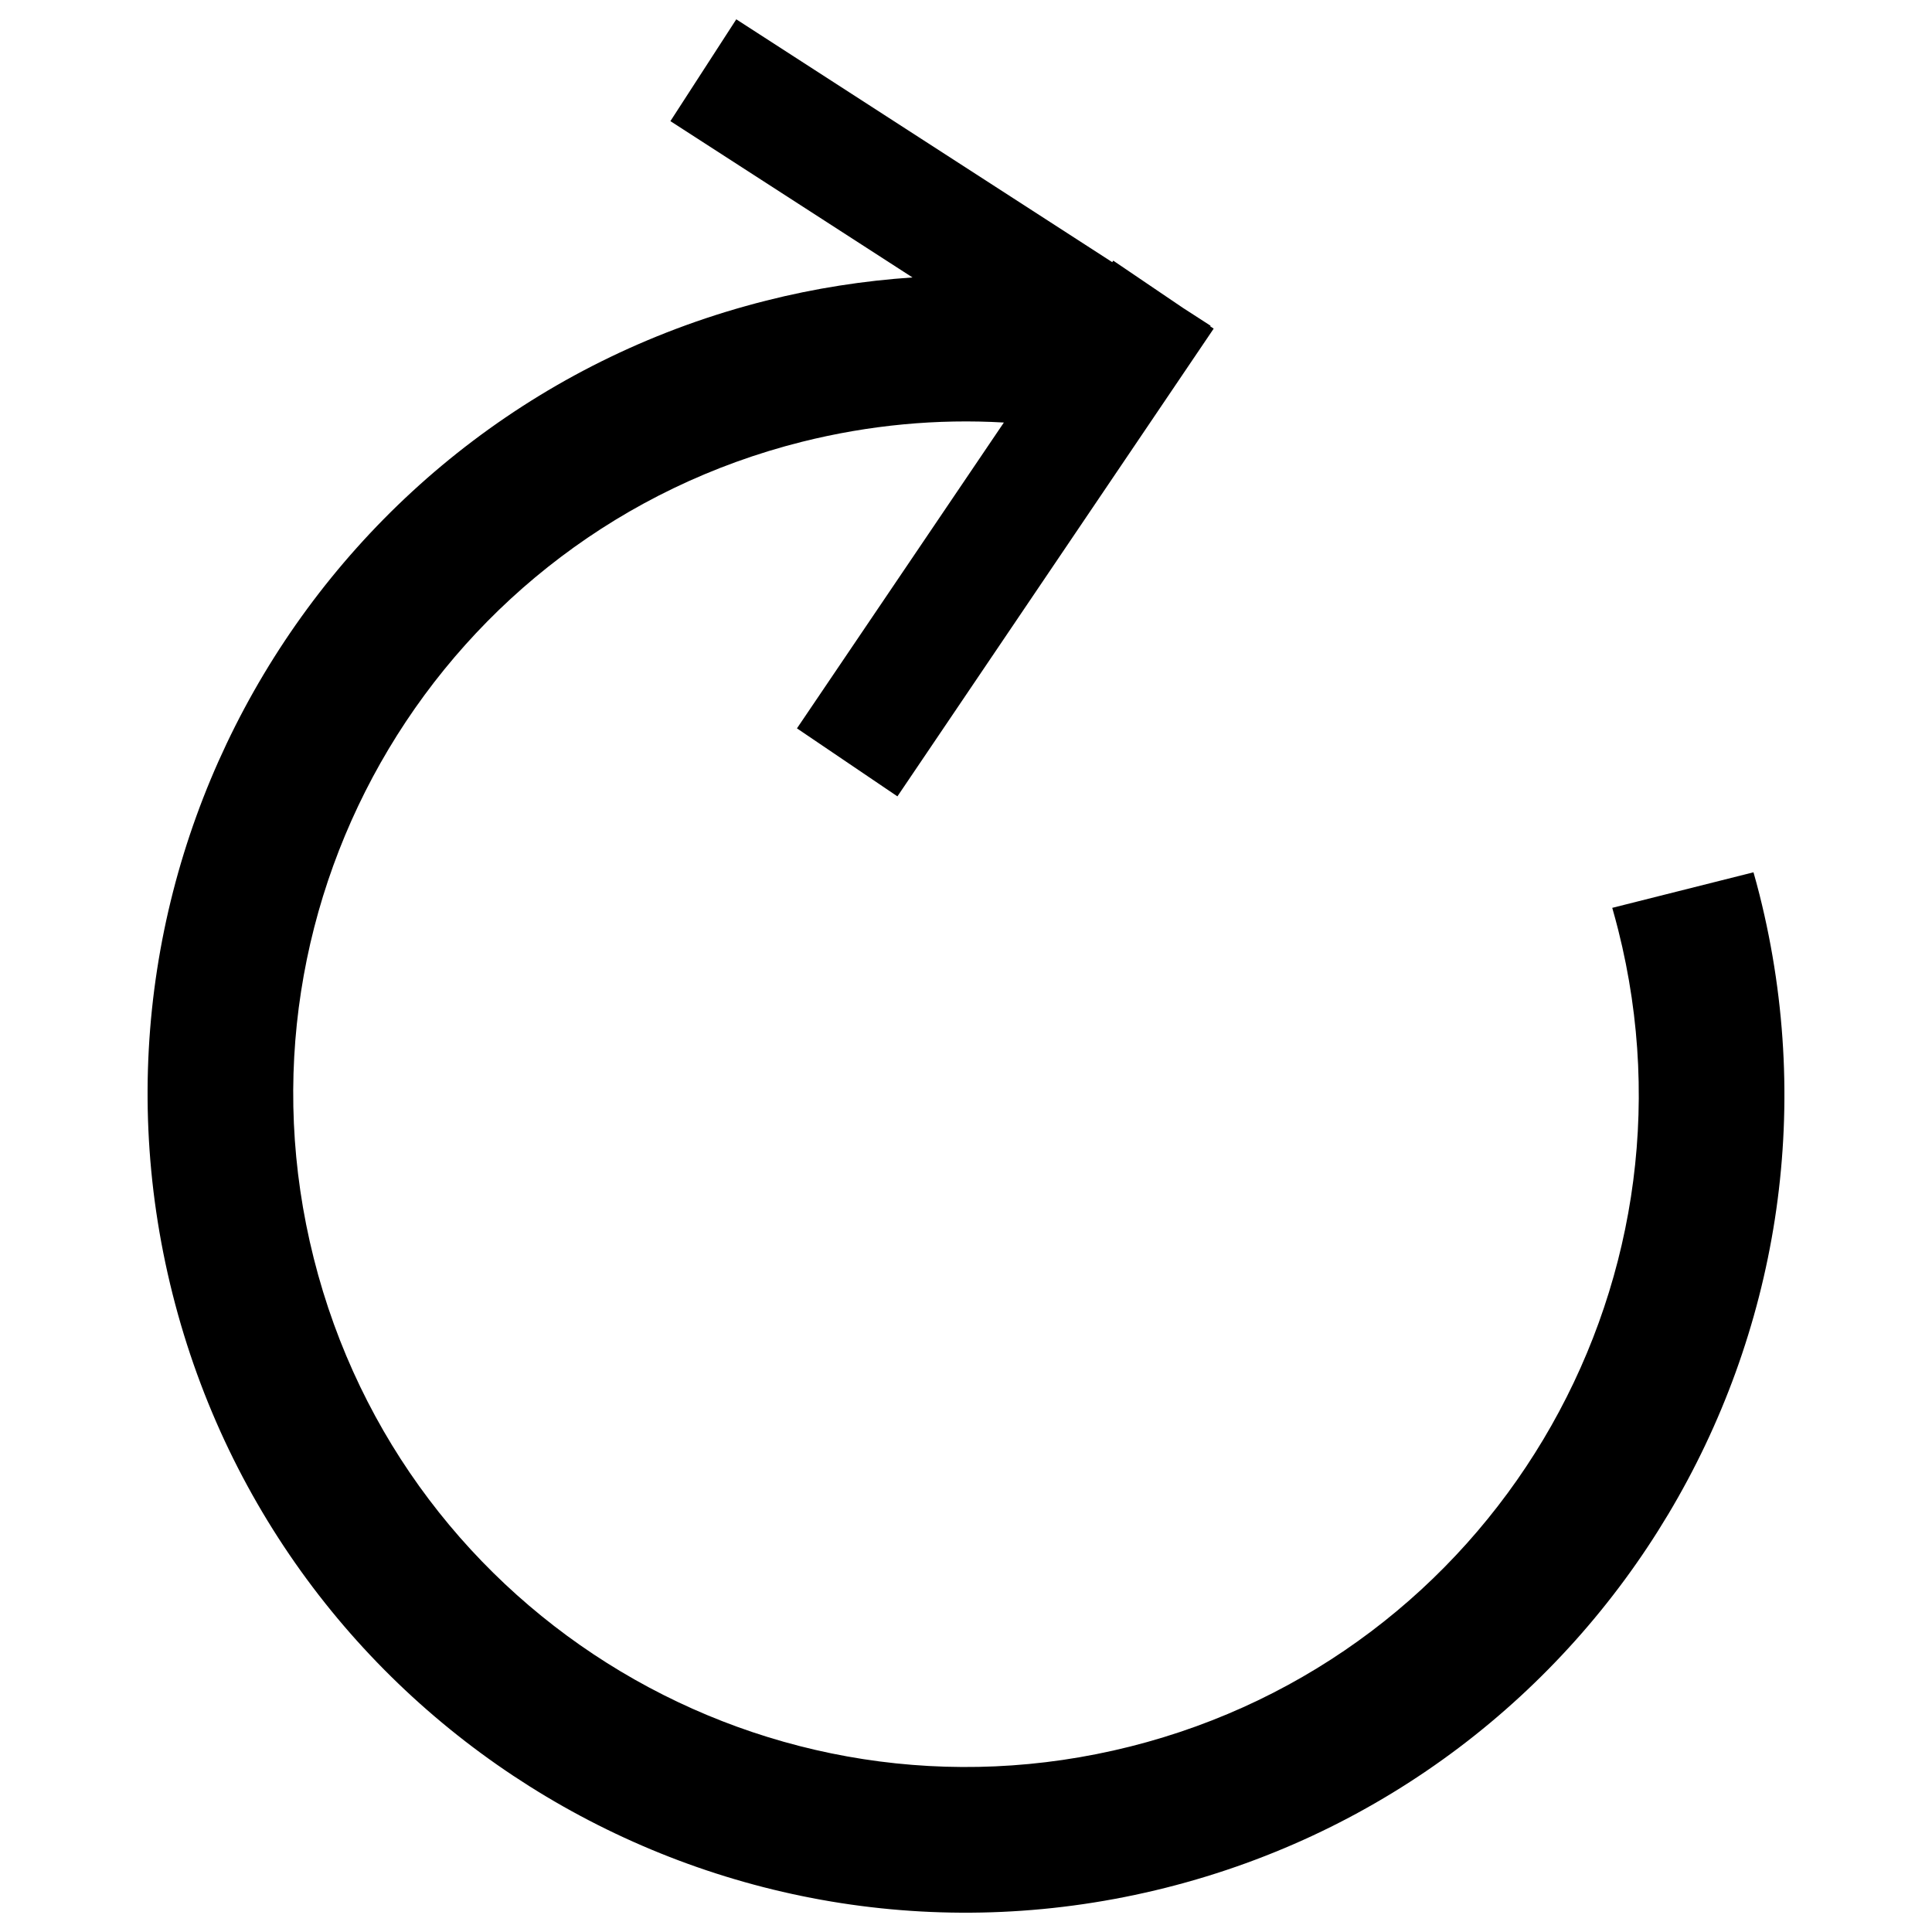 <?xml version="1.0" encoding="utf-8"?>
<!-- Svg Vector Icons : http://www.onlinewebfonts.com/icon -->
<!DOCTYPE svg PUBLIC "-//W3C//DTD SVG 1.1//EN" "http://www.w3.org/Graphics/SVG/1.1/DTD/svg11.dtd">
<svg version="1.1" xmlns="http://www.w3.org/2000/svg" xmlns:xlink="http://www.w3.org/1999/xlink" x="0px" y="0px" viewBox="0 0 1000 1000" enable-background="new 0 0 1000 1000" xml:space="preserve">
<g><path d="M910.7,463c-1-3.9-2-7.7-3.1-11.5l-73.1,18.4c1.1,3.8,2.1,7.6,3.1,11.5C884.6,667.9,771.4,857.1,585,904c-186.5,46.9-375.7-66.2-422.6-252.7C115.4,464.8,228.6,275.6,415,228.7c35.1-8.8,70.3-12,104.6-10L412.5,377l52,35.2l163.7-242.1l-1.8-1.2l0.2-0.3l-14.4-9.3l-36-24.4l-0.5,0.8L381.1,10l-34.1,52.7l125.3,80.9c-25.1,1.7-50.5,5.6-75.7,12C169.8,212.7,32.2,442.9,89.3,669.7c57.1,226.8,287.2,364.5,514.1,307.4C830.2,920,967.8,689.9,910.7,463z"/></g>
</svg>